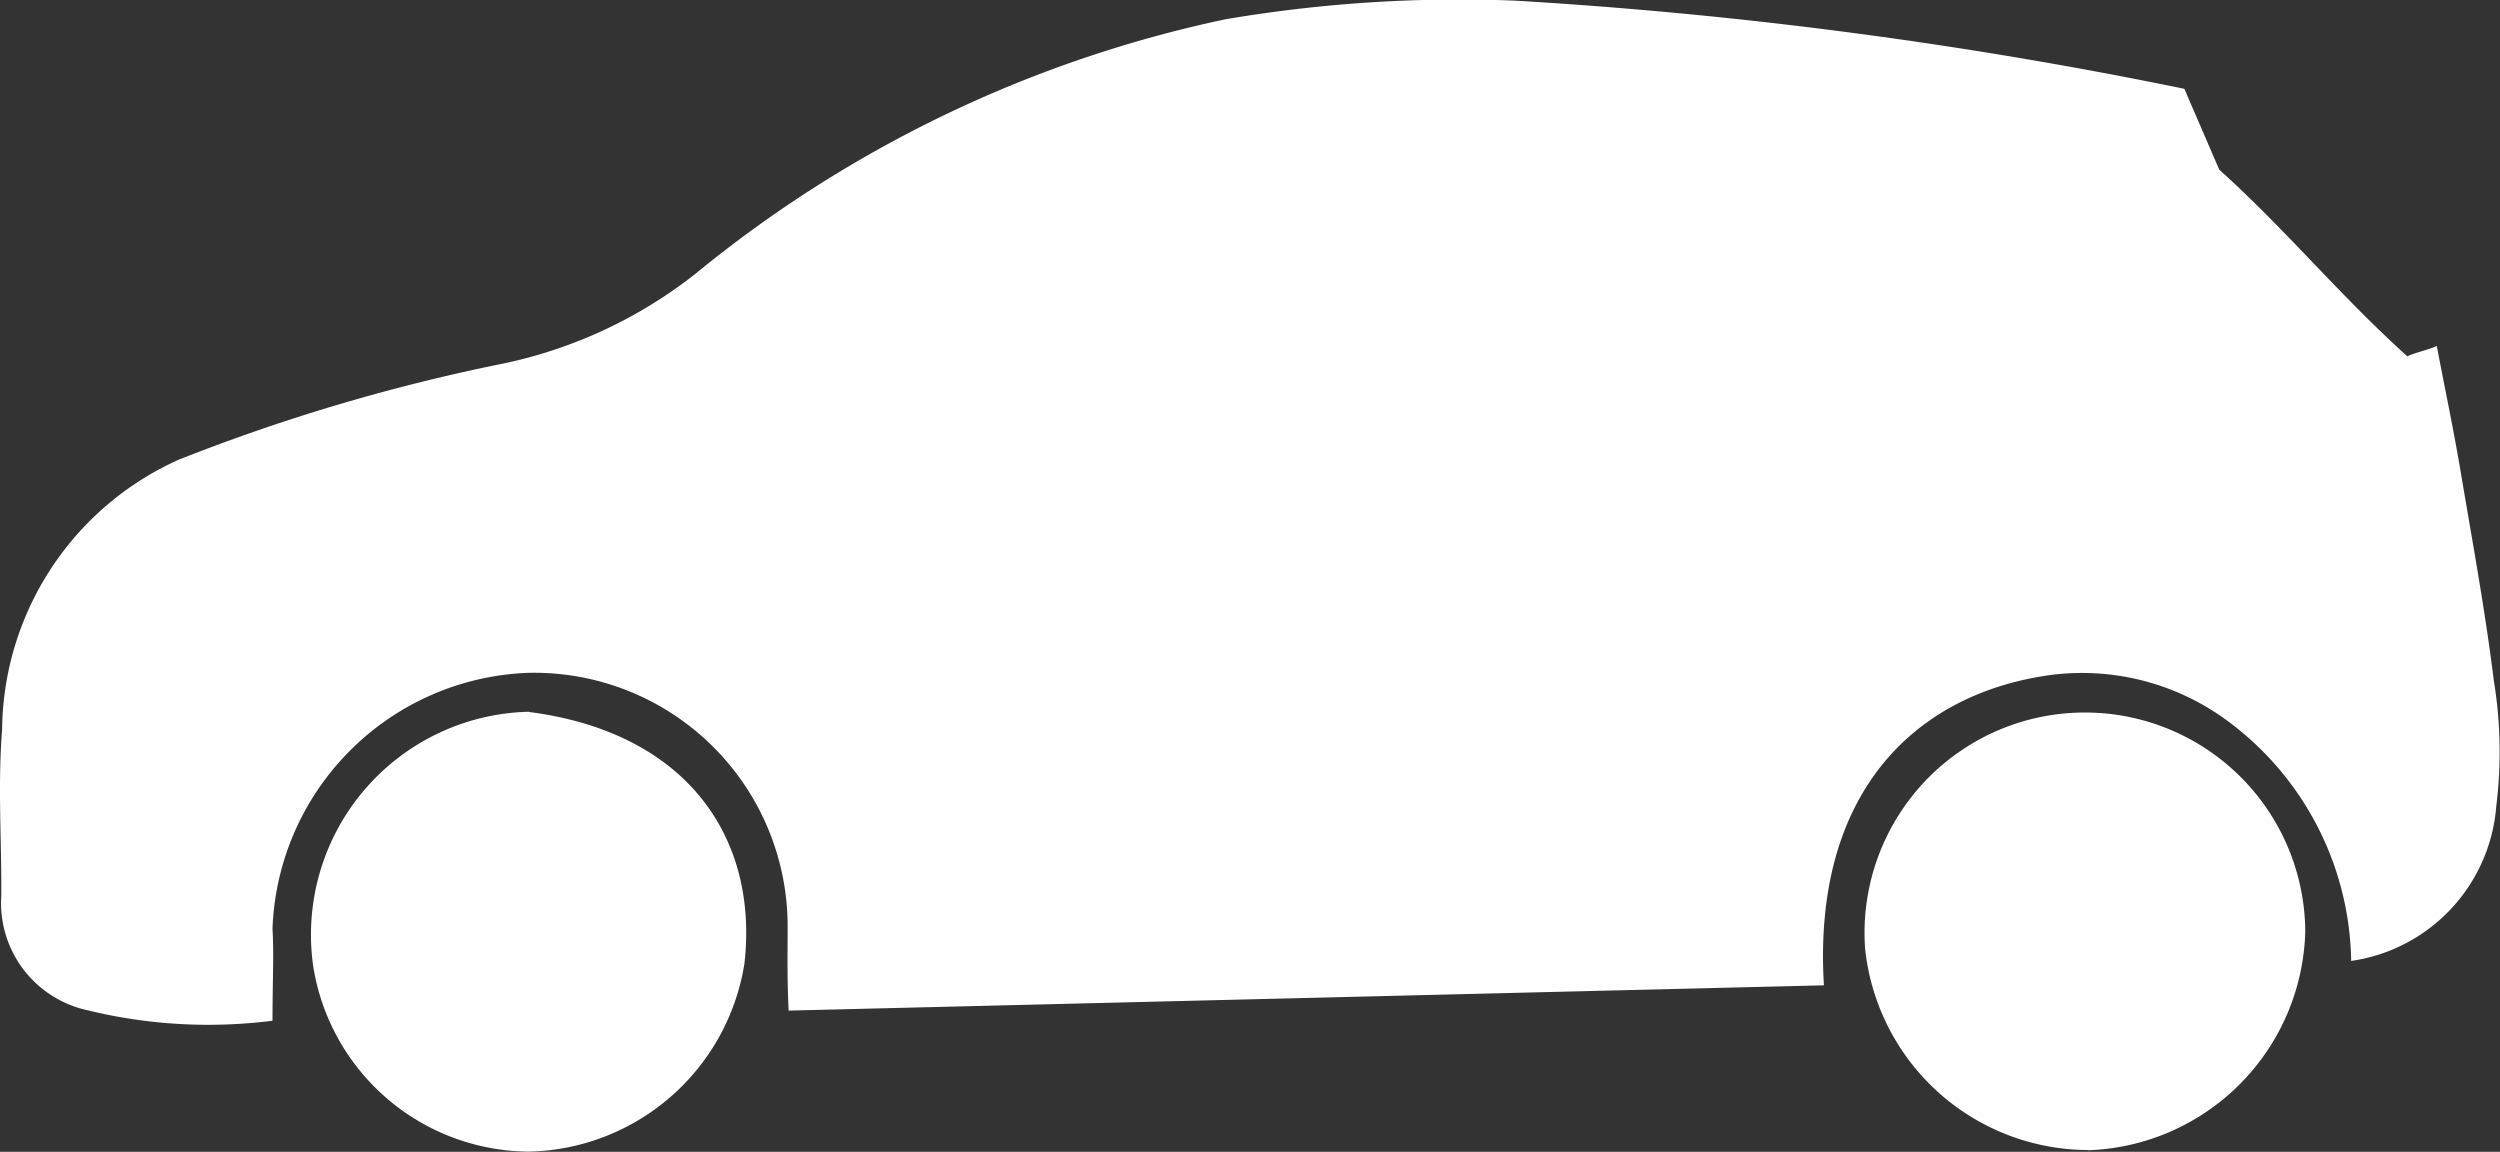 <svg xmlns="http://www.w3.org/2000/svg" width="42.532" height="19.595" viewBox="0 0 42.532 19.595">
  <rect x="0" y="0" width="42.532" height="19.595" fill="#333333" stroke="none"/>
  <g id="car" transform="translate(0 0)">
    <path id="Path_208" data-name="Path 208" d="M4.64,22.978A8.657,8.657,0,0,1,1.487,22.8,1.867,1.867,0,0,1,.022,20.853c.007-.941-.062-1.887.014-2.821a5.084,5.084,0,0,1,3.008-4.6,32.506,32.506,0,0,1,5.537-1.638,7.911,7.911,0,0,0,3.244-1.518,21.1,21.1,0,0,1,9.024-4.335,23.737,23.737,0,0,1,4.928-.317,80.038,80.038,0,0,1,11.385,1.5l.594,1.376c1.136,1.022,2.03,2.119,3.2,3.176.072-.046.425-.132.5-.178.134.7.281,1.4.4,2.1.2,1.194.422,2.386.57,3.588a7.506,7.506,0,0,1,.043,2.137A2.886,2.886,0,0,1,40,21.961,5.173,5.173,0,0,0,37.9,17.88a4.164,4.164,0,0,0-2.97-.789c-2.329.3-4.1,1.991-3.9,5.285l-17.613.43c-.028-.574-.017-1.008-.017-1.43A4.314,4.314,0,0,0,8.976,17.06a4.521,4.521,0,0,0-4.34,4.355c.026.441,0,.884,0,1.563" transform="translate(0 -5.613)" fill="#fff"/>
    <path id="Path_209" data-name="Path 209" d="M19.644,42.068c2.667.343,3.908,2.121,3.664,4.279a3.794,3.794,0,0,1-3.66,3.2,3.737,3.737,0,0,1-3.678-3.165,3.794,3.794,0,0,1,3.674-4.318" transform="translate(-10.643 -29.955)" fill="#fff"/>
    <path id="Path_210" data-name="Path 210" d="M99.279,49.535A3.824,3.824,0,0,1,95.486,46.1a3.749,3.749,0,1,1,7.489-.273,3.826,3.826,0,0,1-3.7,3.712" transform="translate(-63.756 -29.97)" fill="#fff"/>
  </g>
</svg>

